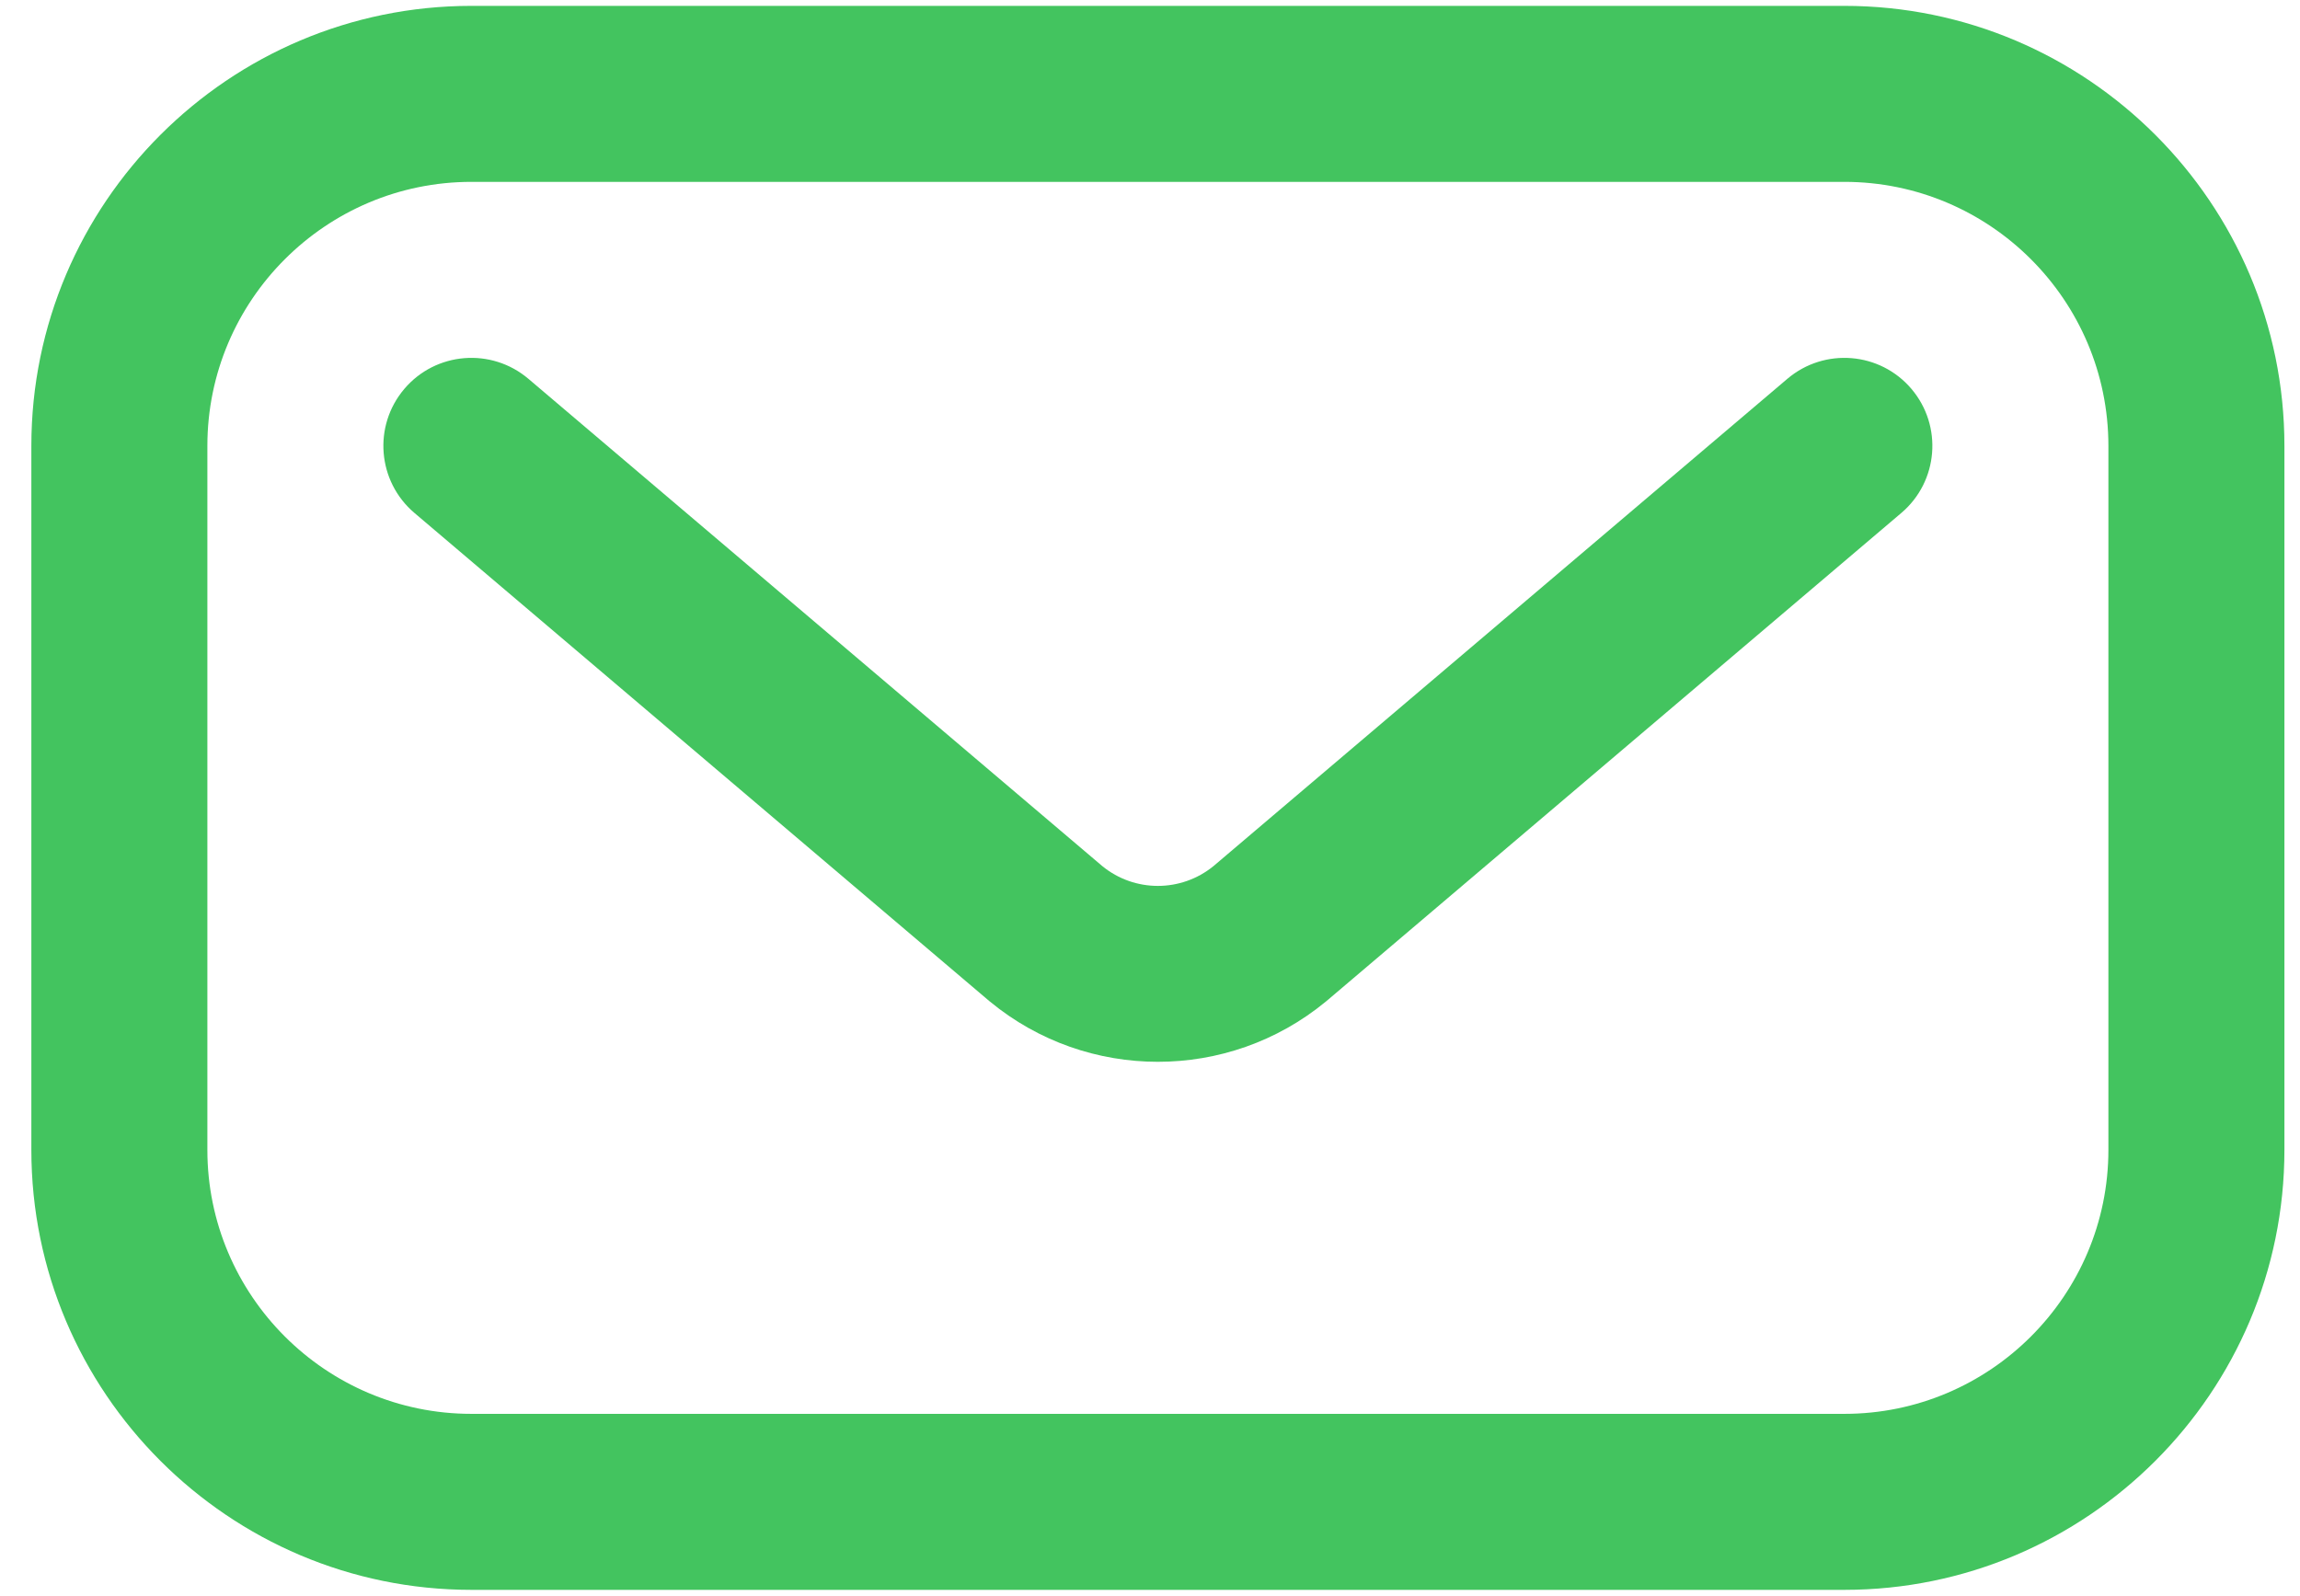 <svg width="49" height="34" viewBox="0 0 49 34" fill="none" xmlns="http://www.w3.org/2000/svg">
<path d="M39.293 33.875H10.043C4.874 33.875 0.668 29.669 0.668 24.5V9.5C0.668 4.331 4.874 0.125 10.043 0.125H39.293C44.462 0.125 48.668 4.331 48.668 9.5V24.5C48.668 29.669 44.462 33.875 39.293 33.875ZM10.043 3.875C6.941 3.875 4.418 6.398 4.418 9.5V24.5C4.418 27.602 6.941 30.125 10.043 30.125H39.293C42.395 30.125 44.918 27.602 44.918 24.5V9.5C44.918 6.398 42.395 3.875 39.293 3.875H10.043Z" fill="#43C45F"/>
<path d="M21.093 21.343C21.085 21.337 21.078 21.331 21.071 21.325L8.829 10.929C8.04 10.259 7.943 9.076 8.614 8.286C9.284 7.497 10.467 7.401 11.257 8.071L23.486 18.456C24.175 19.017 25.162 19.015 25.85 18.456L38.079 8.071C38.869 7.401 40.052 7.497 40.722 8.286C41.392 9.076 41.296 10.259 40.507 10.929L28.265 21.325C28.258 21.331 28.251 21.337 28.243 21.343C26.168 23.052 23.165 23.05 21.093 21.343Z" fill="#43C45F"/>
</svg>
